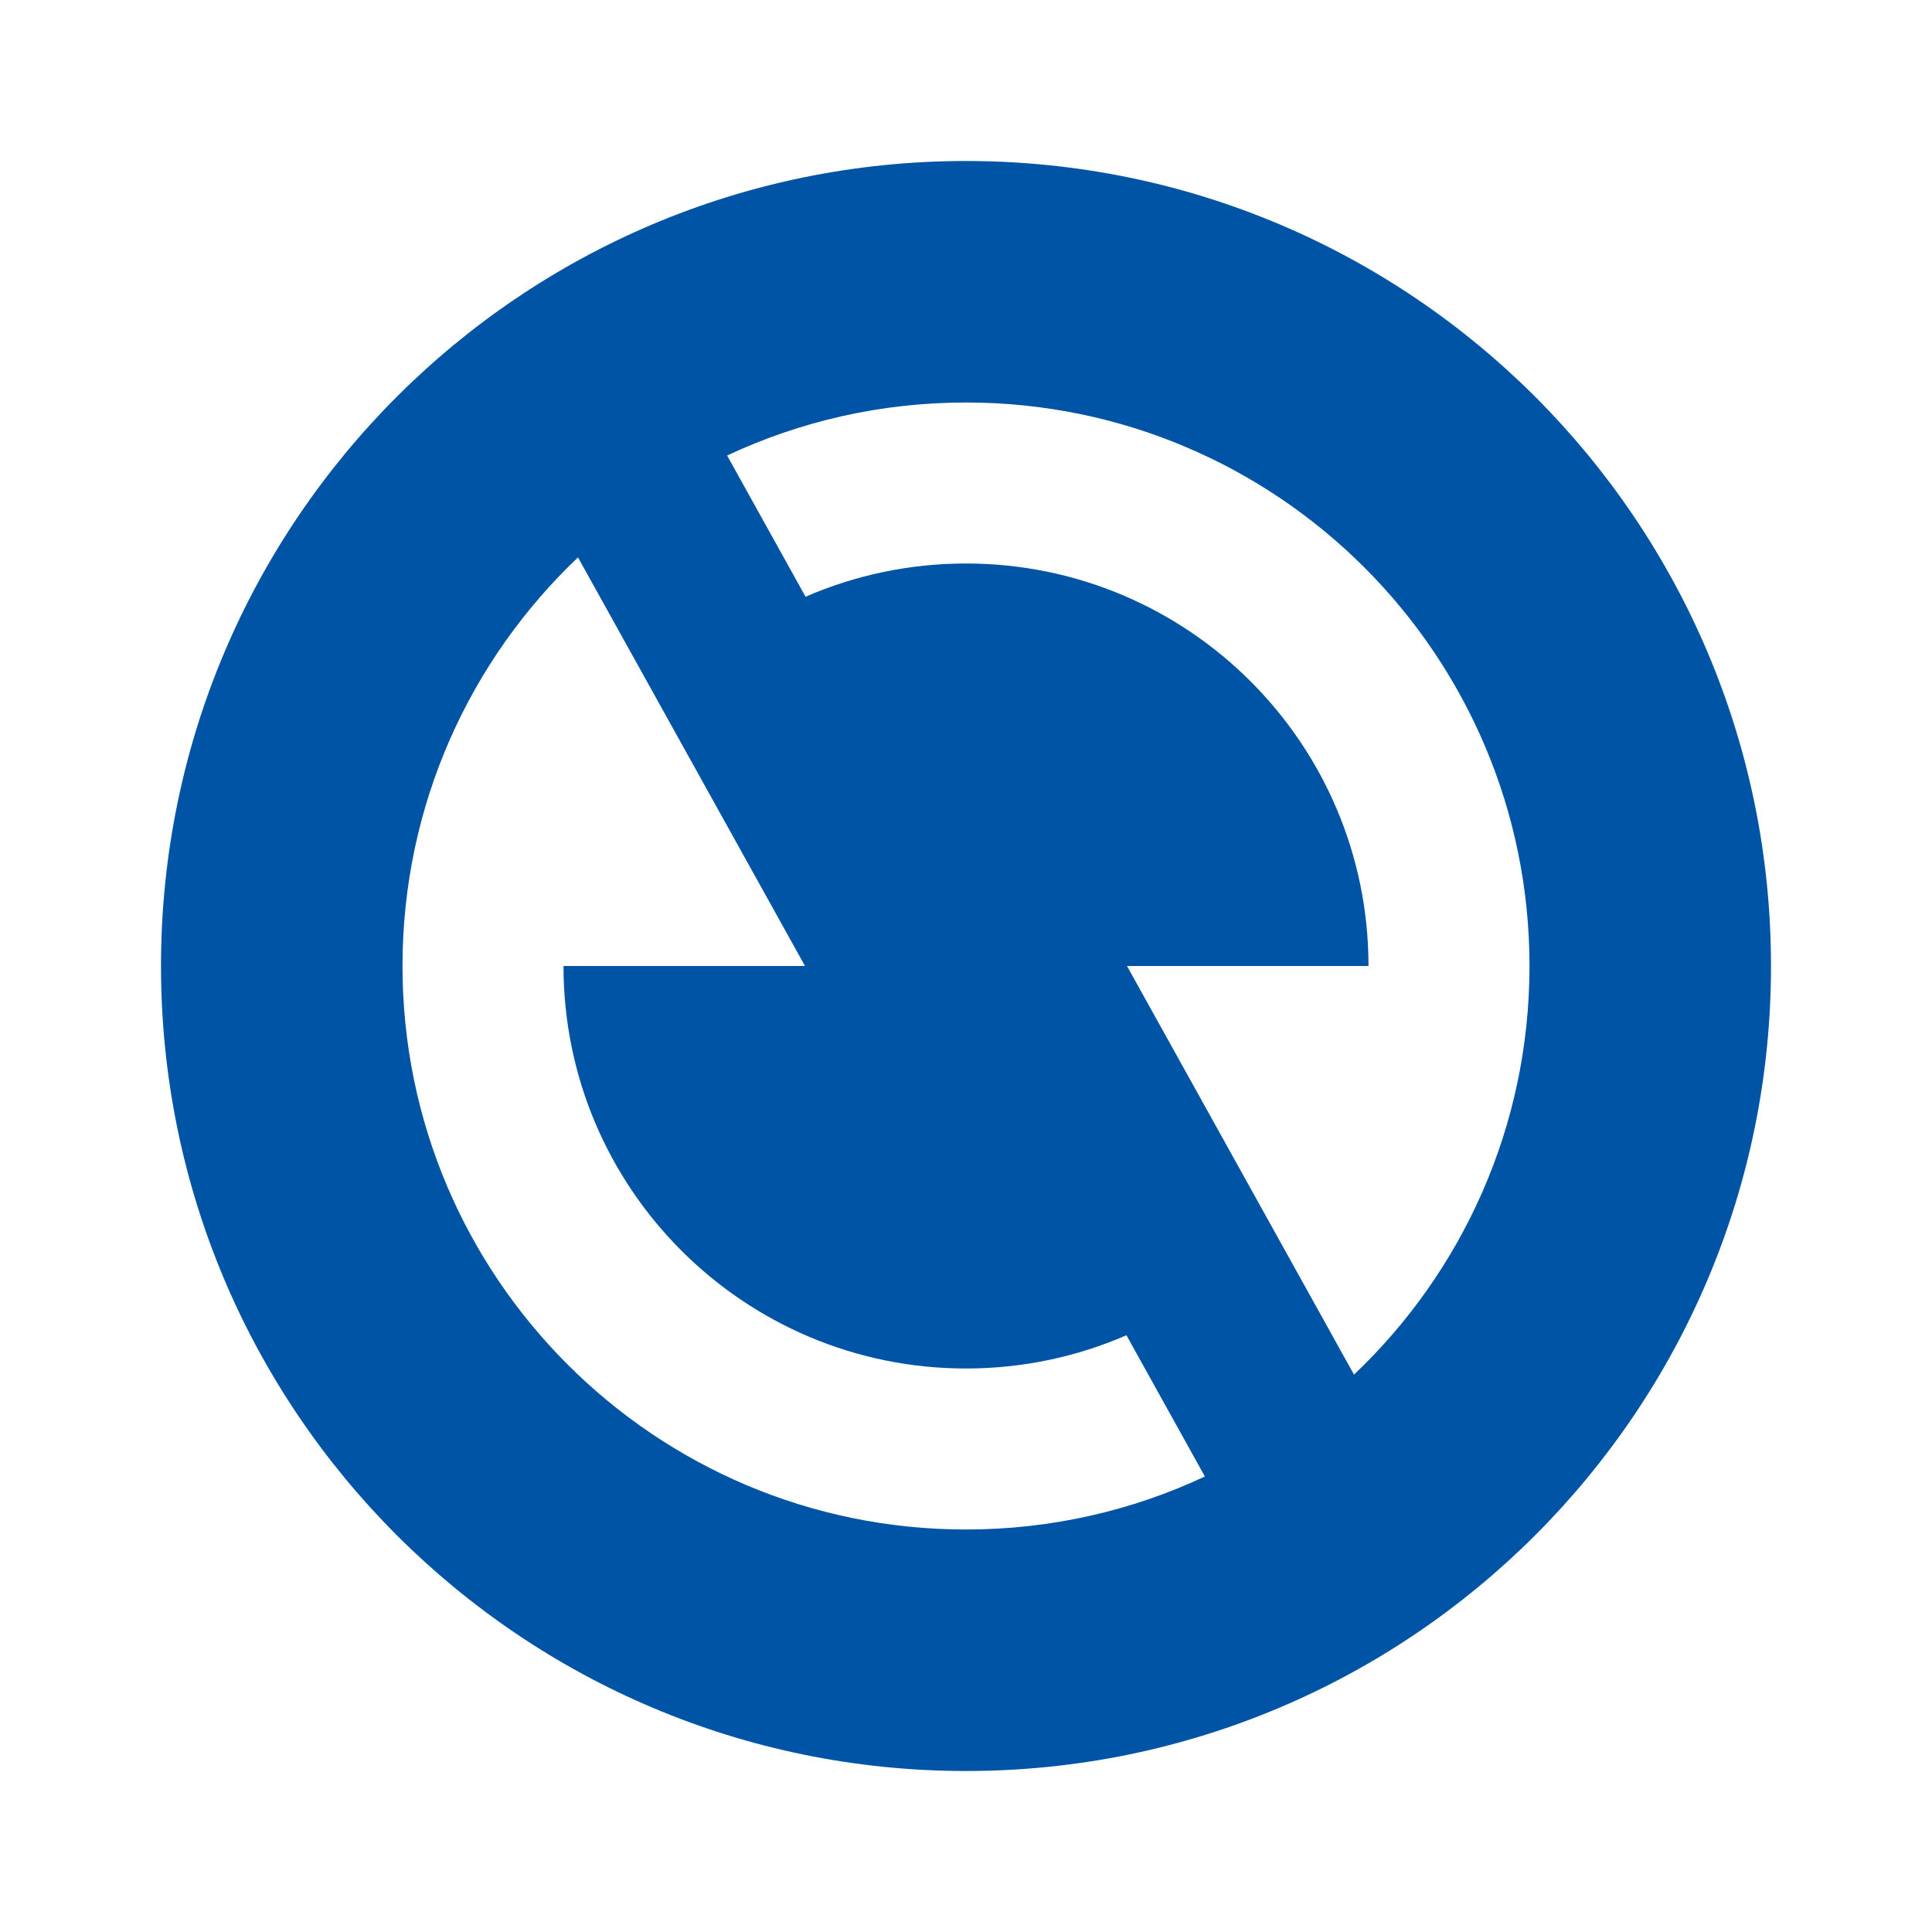 <svg width="48" height="48" viewBox="0 0 48 48" fill="none" xmlns="http://www.w3.org/2000/svg">
<g id="refresh-fill">
<path id="Vector" d="M24 44C12.954 44 4 35.046 4 24C4 12.954 12.954 4 24 4C35.046 4 44 12.954 44 24C44 35.046 35.046 44 24 44ZM33.64 34.152C36.326 31.601 38 27.996 38 24C38 16.268 31.732 10 24 10C21.878 10 19.867 10.472 18.065 11.317L20.014 14.826C21.235 14.295 22.583 14 24 14C29.523 14 34 18.477 34 24H28L33.64 34.152ZM29.935 36.683L27.986 33.174C26.765 33.705 25.417 34 24 34C18.477 34 14 29.523 14 24H20L14.36 13.848C11.674 16.399 10 20.004 10 24C10 31.732 16.268 38 24 38C26.122 38 28.133 37.528 29.935 36.683Z" fill="#0054A6"/>
</g>
</svg>
